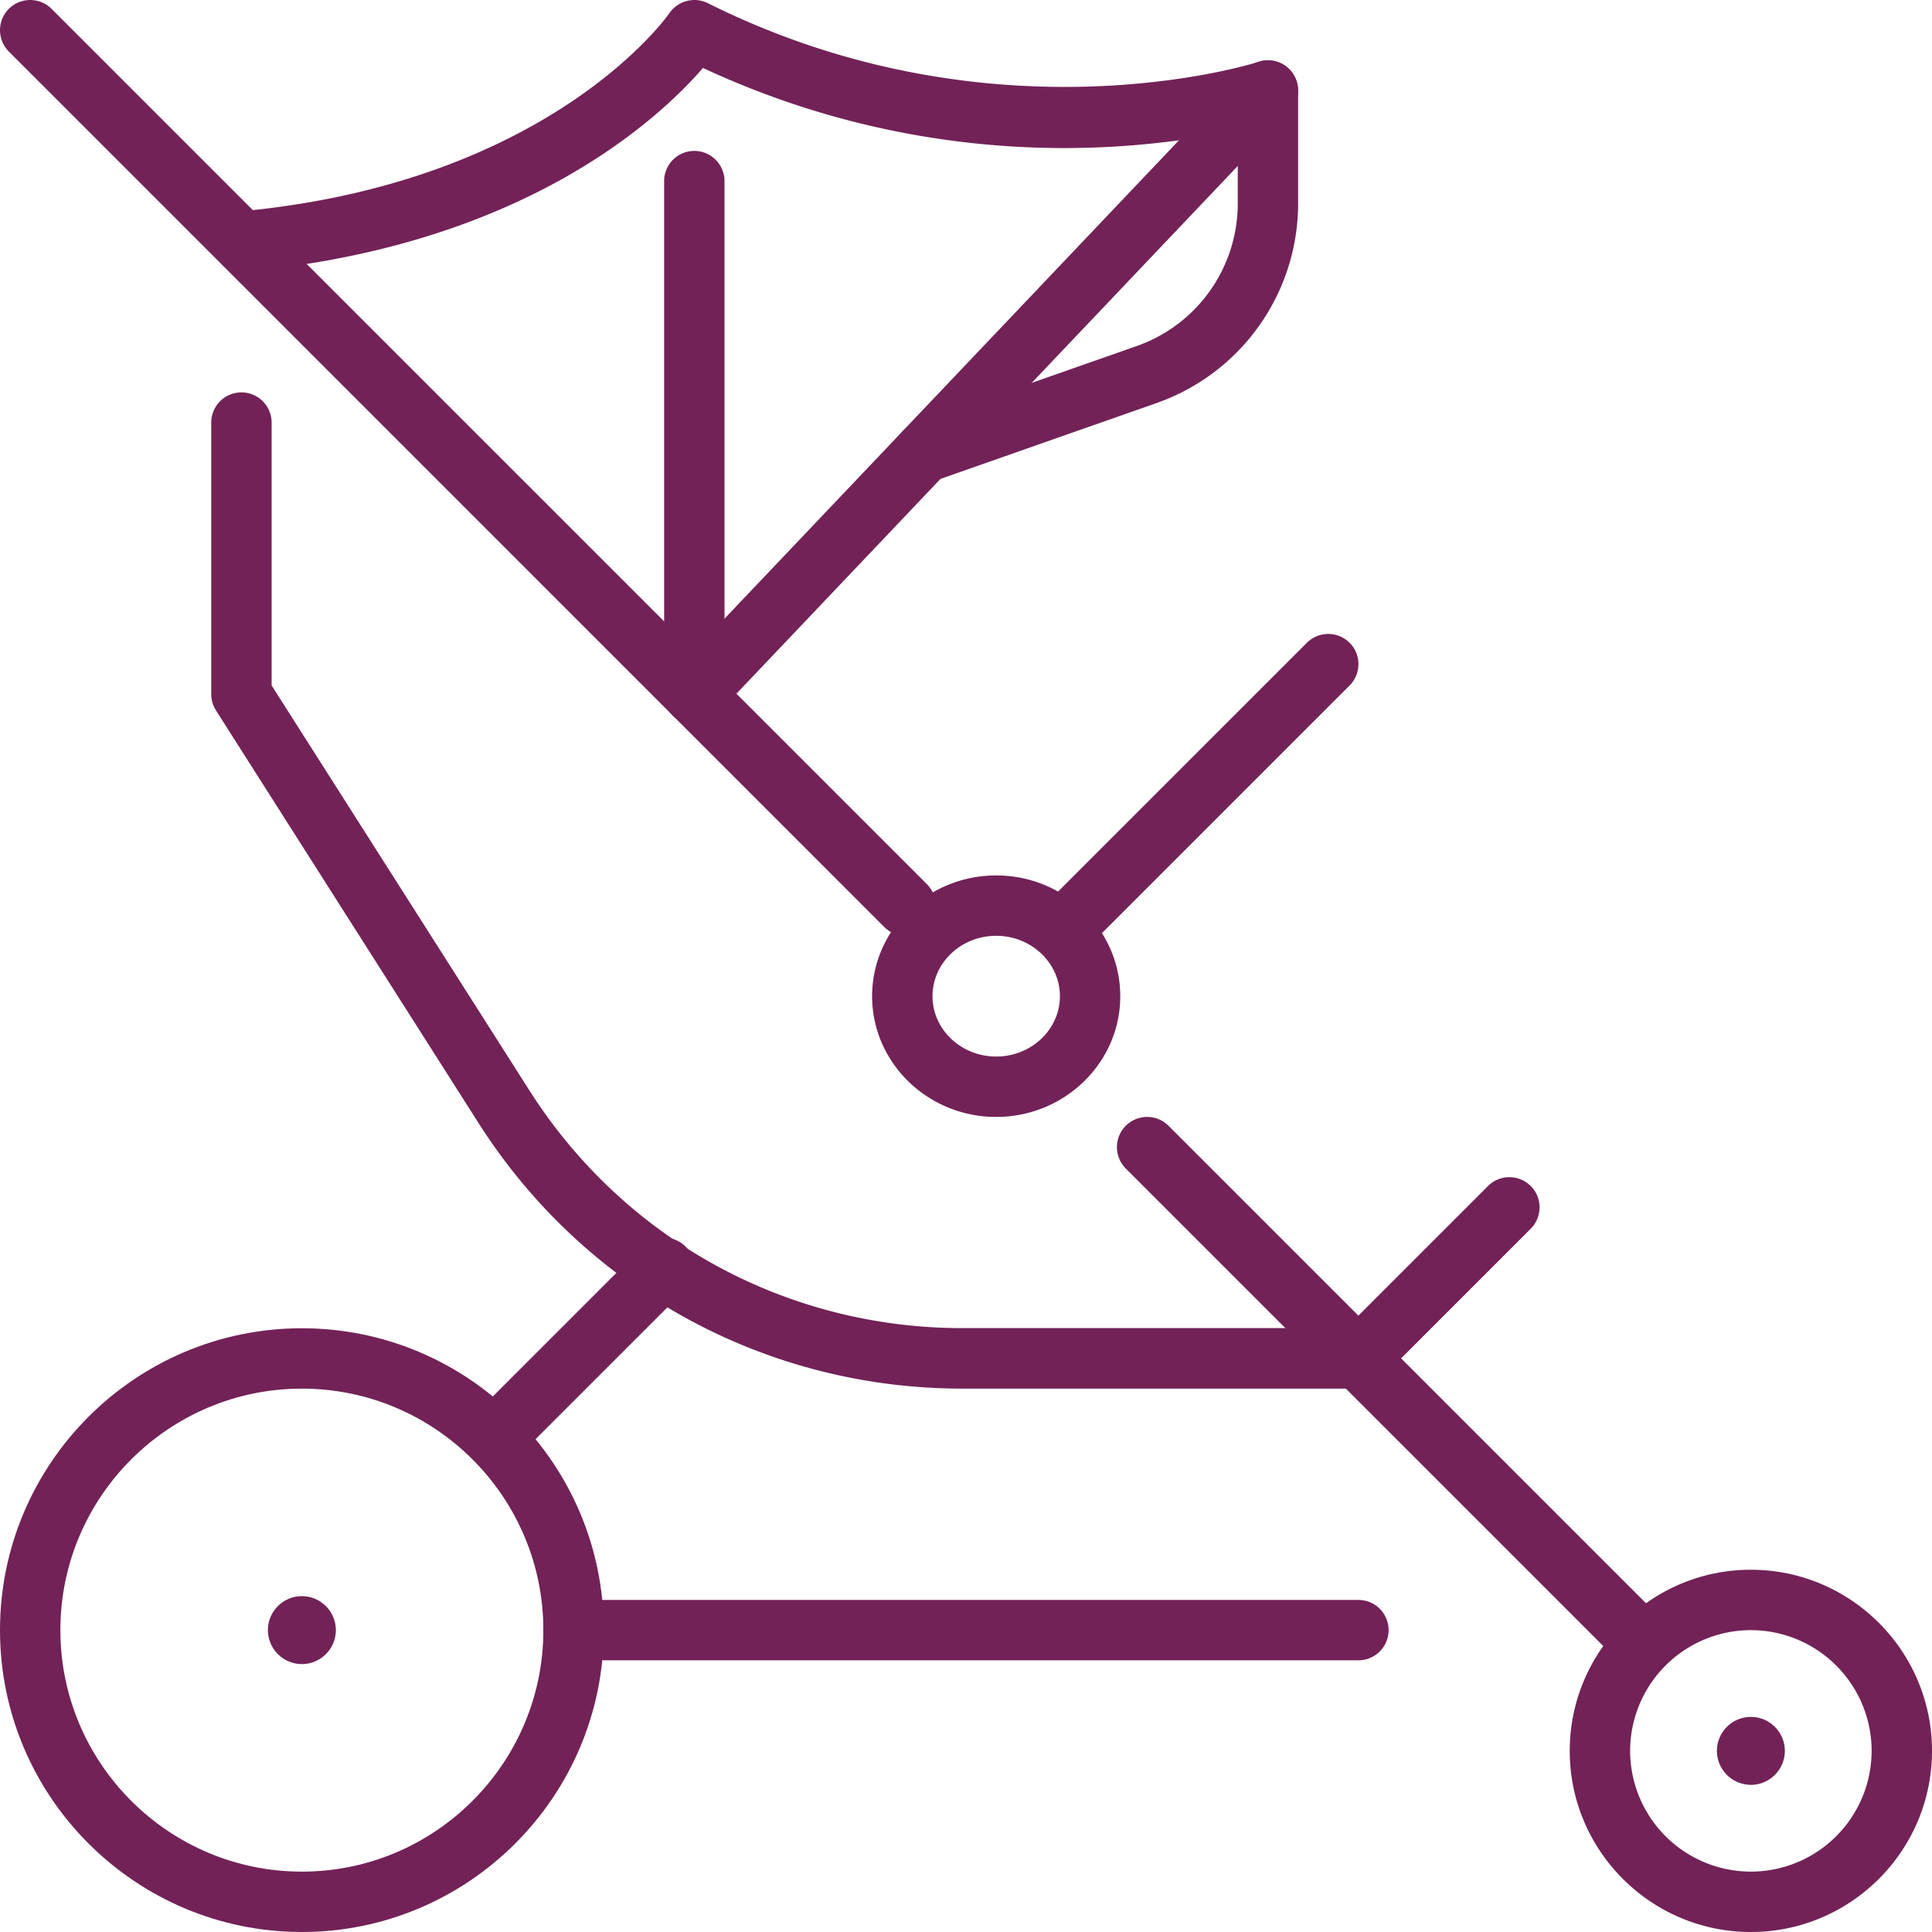 <svg xmlns="http://www.w3.org/2000/svg" width="89" height="89" fill="none"><g fill="#722257" clip-path="url(#a)"><path d="M13.906 89C6.236 89 0 82.763 0 75.094s6.237-13.906 13.906-13.906 13.907 6.236 13.907 13.906C27.813 82.763 21.575 89 13.906 89m0-25.031c-6.136 0-11.125 4.992-11.125 11.125 0 6.132 4.99 11.125 11.125 11.125 6.136 0 11.125-4.993 11.125-11.125 0-6.133-4.989-11.125-11.125-11.125"/><path d="M13.906 76.658a1.567 1.567 0 0 1-1.564-1.564c0-.862.702-1.565 1.564-1.565s1.565.703 1.565 1.565-.703 1.564-1.565 1.564M80.656 89c-4.6 0-8.344-3.744-8.344-8.344s3.745-8.344 8.344-8.344c4.6 0 8.344 3.745 8.344 8.344 0 4.6-3.744 8.344-8.344 8.344m0-13.906a5.57 5.57 0 0 0-5.562 5.562 5.57 5.57 0 0 0 5.562 5.563 5.57 5.57 0 0 0 5.563-5.563 5.57 5.57 0 0 0-5.563-5.562"/><path d="M80.656 82.22a1.567 1.567 0 0 1-1.564-1.564c0-.862.702-1.564 1.564-1.564s1.565.702 1.565 1.564-.703 1.565-1.565 1.565M75.65 77.04a1.4 1.4 0 0 1-.984-.406L51.86 53.828a1.393 1.393 0 0 1 0-1.968 1.393 1.393 0 0 1 1.968 0l22.806 22.806a1.393 1.393 0 0 1 0 1.968 1.38 1.38 0 0 1-.984.407M41.719 43.11a1.4 1.4 0 0 1-.984-.407L.407 2.374a1.393 1.393 0 0 1 0-1.967 1.393 1.393 0 0 1 1.967 0l40.329 40.328a1.393 1.393 0 0 1-.984 2.374"/><path d="M45.89 51.453c-3.153 0-5.715-2.496-5.715-5.562s2.566-5.563 5.716-5.563 5.715 2.496 5.715 5.563-2.566 5.562-5.715 5.562m0-8.344c-1.62 0-2.934 1.249-2.934 2.782s1.318 2.78 2.935 2.78 2.934-1.247 2.934-2.78-1.318-2.782-2.934-2.782M22.806 67.584a1.39 1.39 0 0 1-.984-2.374l7.788-7.788a1.393 1.393 0 0 1 1.968 0 1.393 1.393 0 0 1 0 1.968l-7.788 7.788a1.4 1.4 0 0 1-.984.406"/><path d="M48.95 44.222a1.39 1.39 0 0 1-.984-2.375L60.204 29.61a1.393 1.393 0 0 1 1.967 0 1.393 1.393 0 0 1 0 1.968L49.934 43.815a1.38 1.38 0 0 1-.984.407"/><path d="M62.578 63.968H44.333c-9.08 0-17.414-4.575-22.291-12.237L9.95 32.728a1.4 1.4 0 0 1-.219-.748V19.466a1.39 1.39 0 1 1 2.781 0v12.109l11.876 18.658c4.363 6.856 11.82 10.948 19.945 10.948h17.668l6.546-6.546a1.393 1.393 0 0 1 1.968 0 1.393 1.393 0 0 1 0 1.968l-6.953 6.953c-.26.26-.615.406-.984.406zm0 12.516H26.422a1.39 1.39 0 1 1 0-2.78h36.156a1.39 1.39 0 1 1 0 2.78"/><path d="M31.984 33.375a1.394 1.394 0 0 1-1.008-2.35L54.311 6.463A39.34 39.34 0 0 1 32.384 3.13c-2.034 2.35-8.312 8.215-21.134 9.384a1.392 1.392 0 0 1-.254-2.77C25.365 8.434 30.778.692 30.83.615a1.4 1.4 0 0 1 1.777-.47C45.797 6.742 57.85 2.89 57.968 2.851a1.39 1.39 0 0 1 1.61.577c.34.54.274 1.241-.167 1.7L32.989 32.941c-.274.288-.64.434-1.008.434z"/><path d="M31.984 33.375a1.39 1.39 0 0 1-1.39-1.39V8.343a1.39 1.39 0 1 1 2.781 0v23.64a1.39 1.39 0 0 1-1.39 1.391M42.553 22.25a1.393 1.393 0 0 1-.459-2.705l10.273-3.605a6.96 6.96 0 0 0 4.652-6.56V4.167a1.39 1.39 0 1 1 2.781 0v5.211a9.75 9.75 0 0 1-6.511 9.185L43.016 22.17q-.23.079-.46.08z"/></g><defs><clipPath id="a"><path fill="#fff" d="M0 0h89v89H0z"/></clipPath></defs></svg>